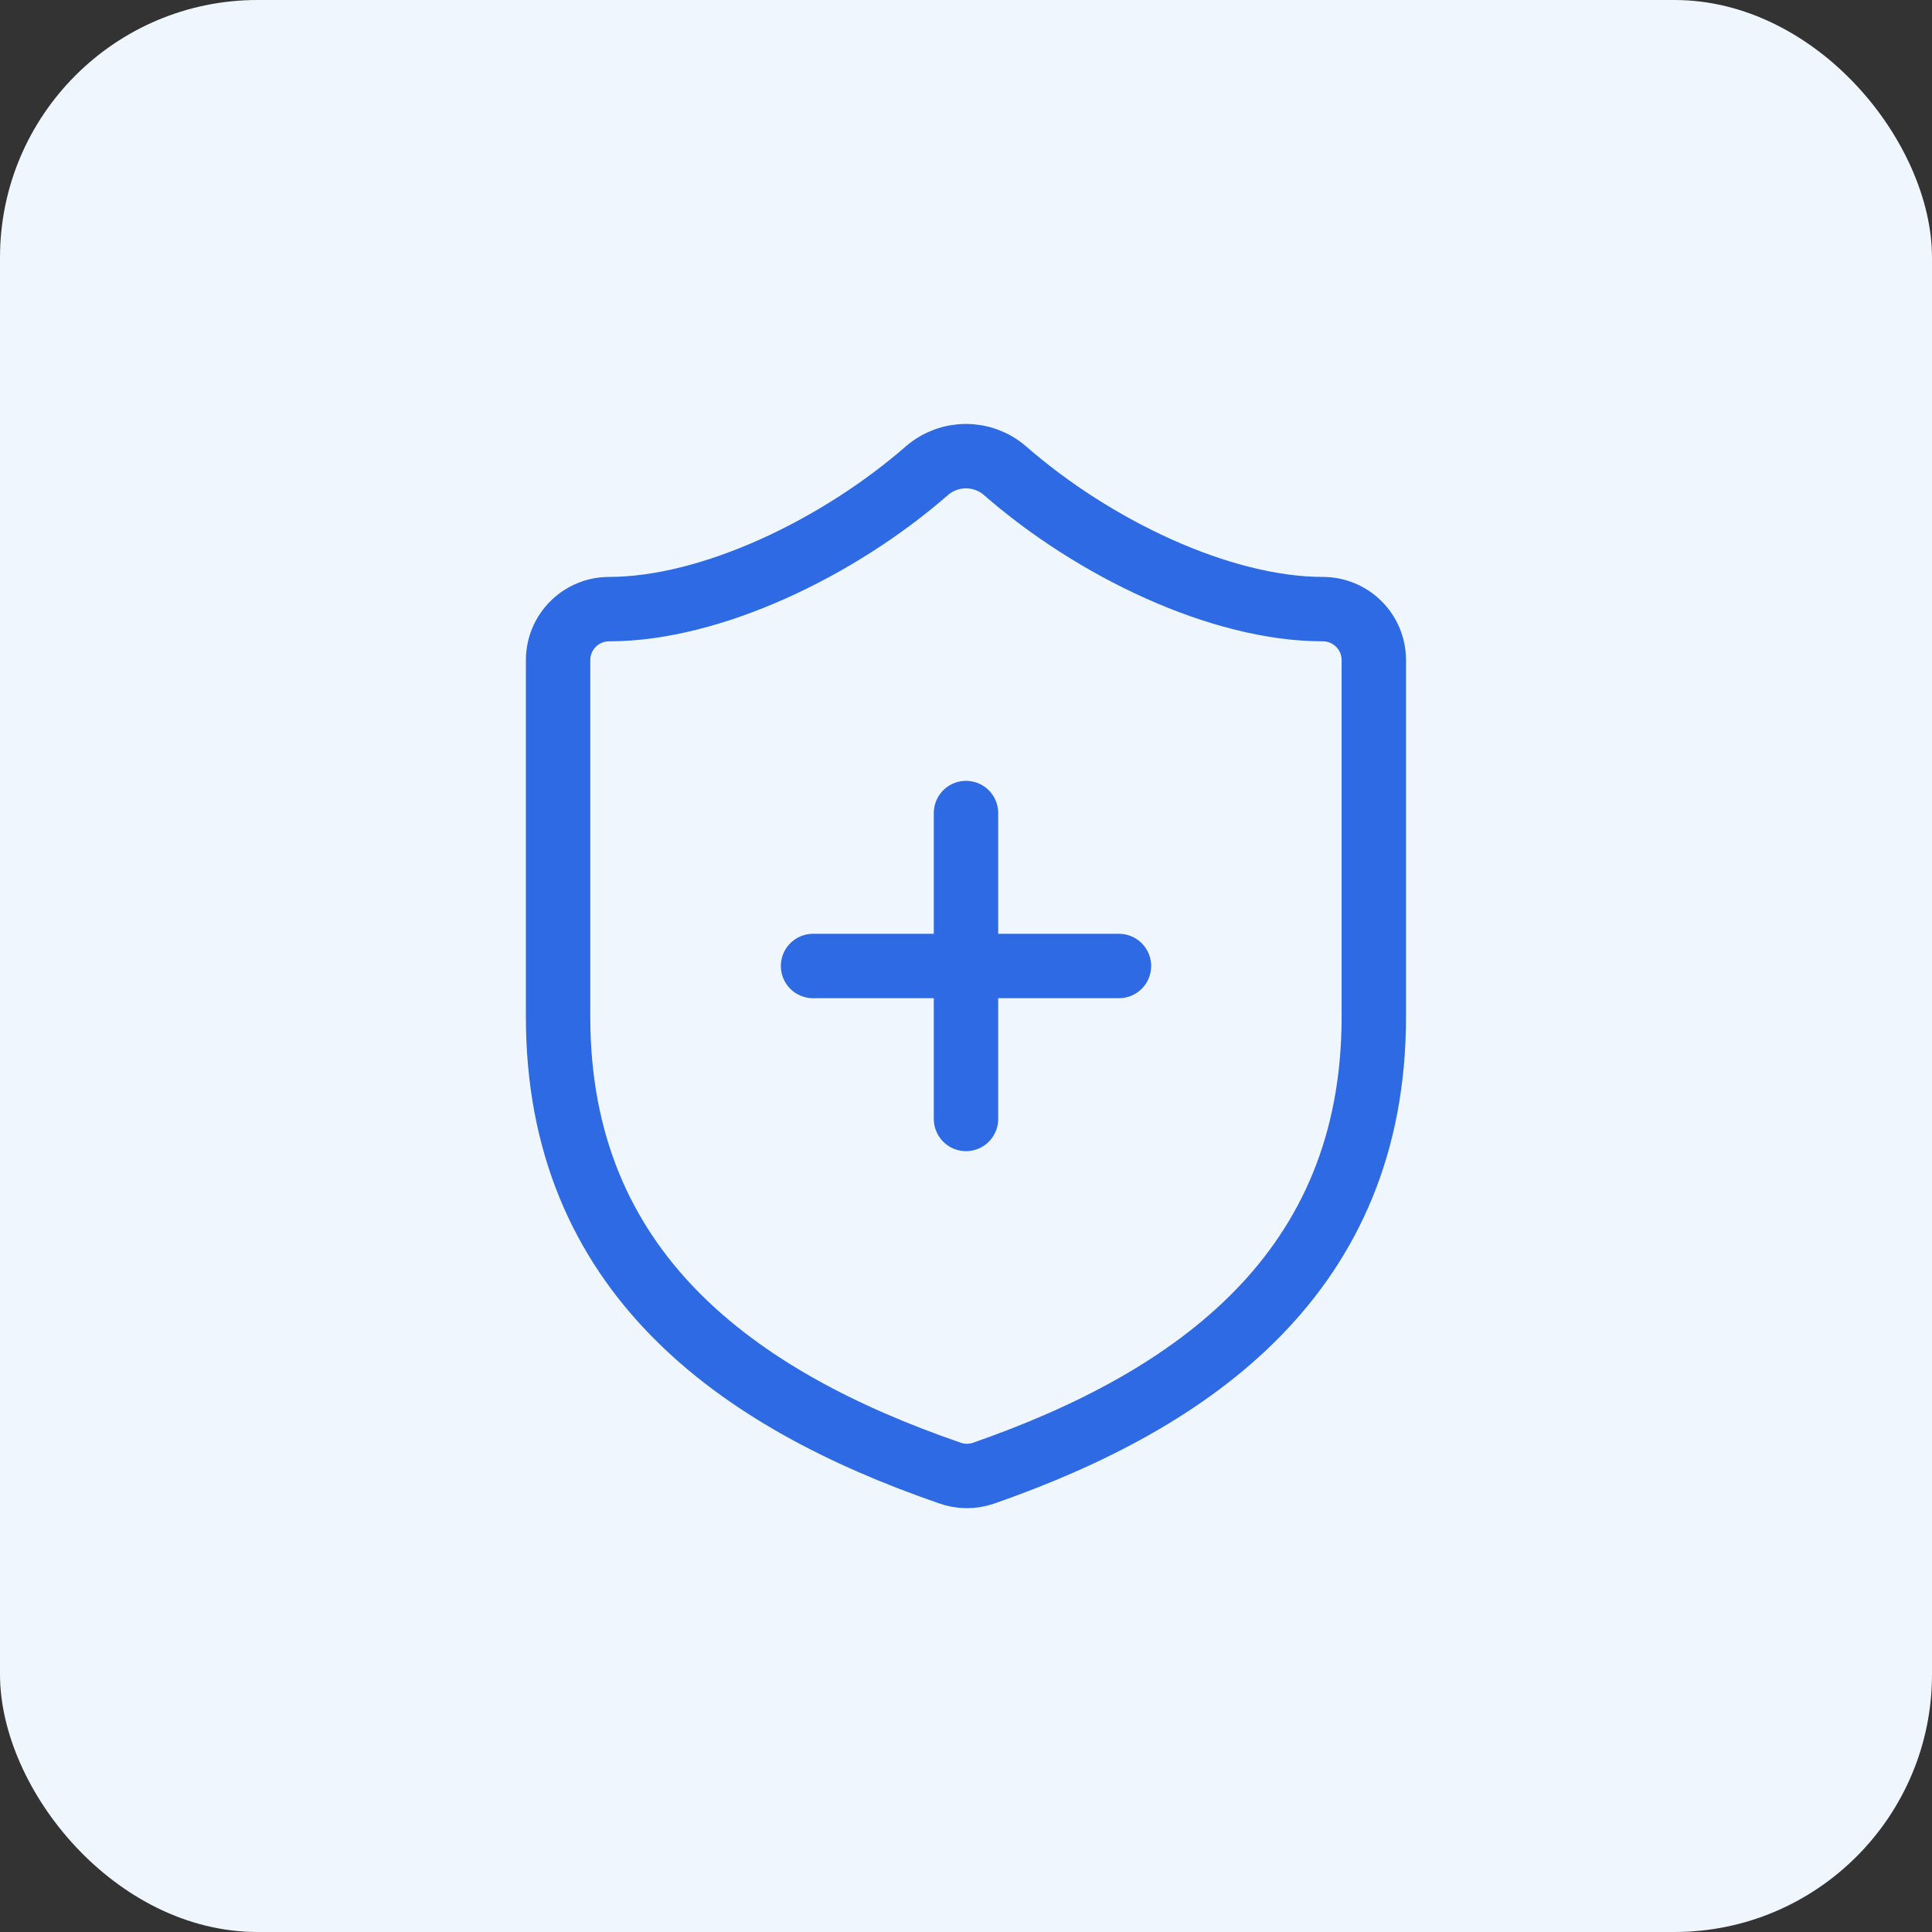<svg width="60" height="60" viewBox="0 0 60 60" fill="none" xmlns="http://www.w3.org/2000/svg">
<rect x="0" y="0" width="60" height="60" fill="#333333" stroke="none"/>
<rect width="60" height="60" rx="8" fill="#F0F6FE"/>
<path d="M42.665 31.583C42.665 39.5 37.124 43.458 30.537 45.754C30.192 45.871 29.817 45.865 29.476 45.738C22.874 43.458 17.332 39.5 17.332 31.583V20.5C17.332 20.08 17.499 19.677 17.796 19.381C18.093 19.084 18.495 18.917 18.915 18.917C22.082 18.917 26.04 17.017 28.795 14.61C29.131 14.323 29.558 14.166 29.999 14.166C30.44 14.166 30.867 14.323 31.202 14.61C33.973 17.033 37.915 18.917 41.082 18.917C41.502 18.917 41.905 19.084 42.202 19.381C42.499 19.677 42.665 20.08 42.665 20.5V31.583Z" stroke="#2D6AE3" stroke-width="2" stroke-linecap="round" stroke-linejoin="round"/>
<path d="M25.25 30H34.75" stroke="#2D6AE3" stroke-width="2" stroke-linecap="round" stroke-linejoin="round"/>
<path d="M30 25.25V34.75" stroke="#2D6AE3" stroke-width="2" stroke-linecap="round" stroke-linejoin="round"/>
</svg>

